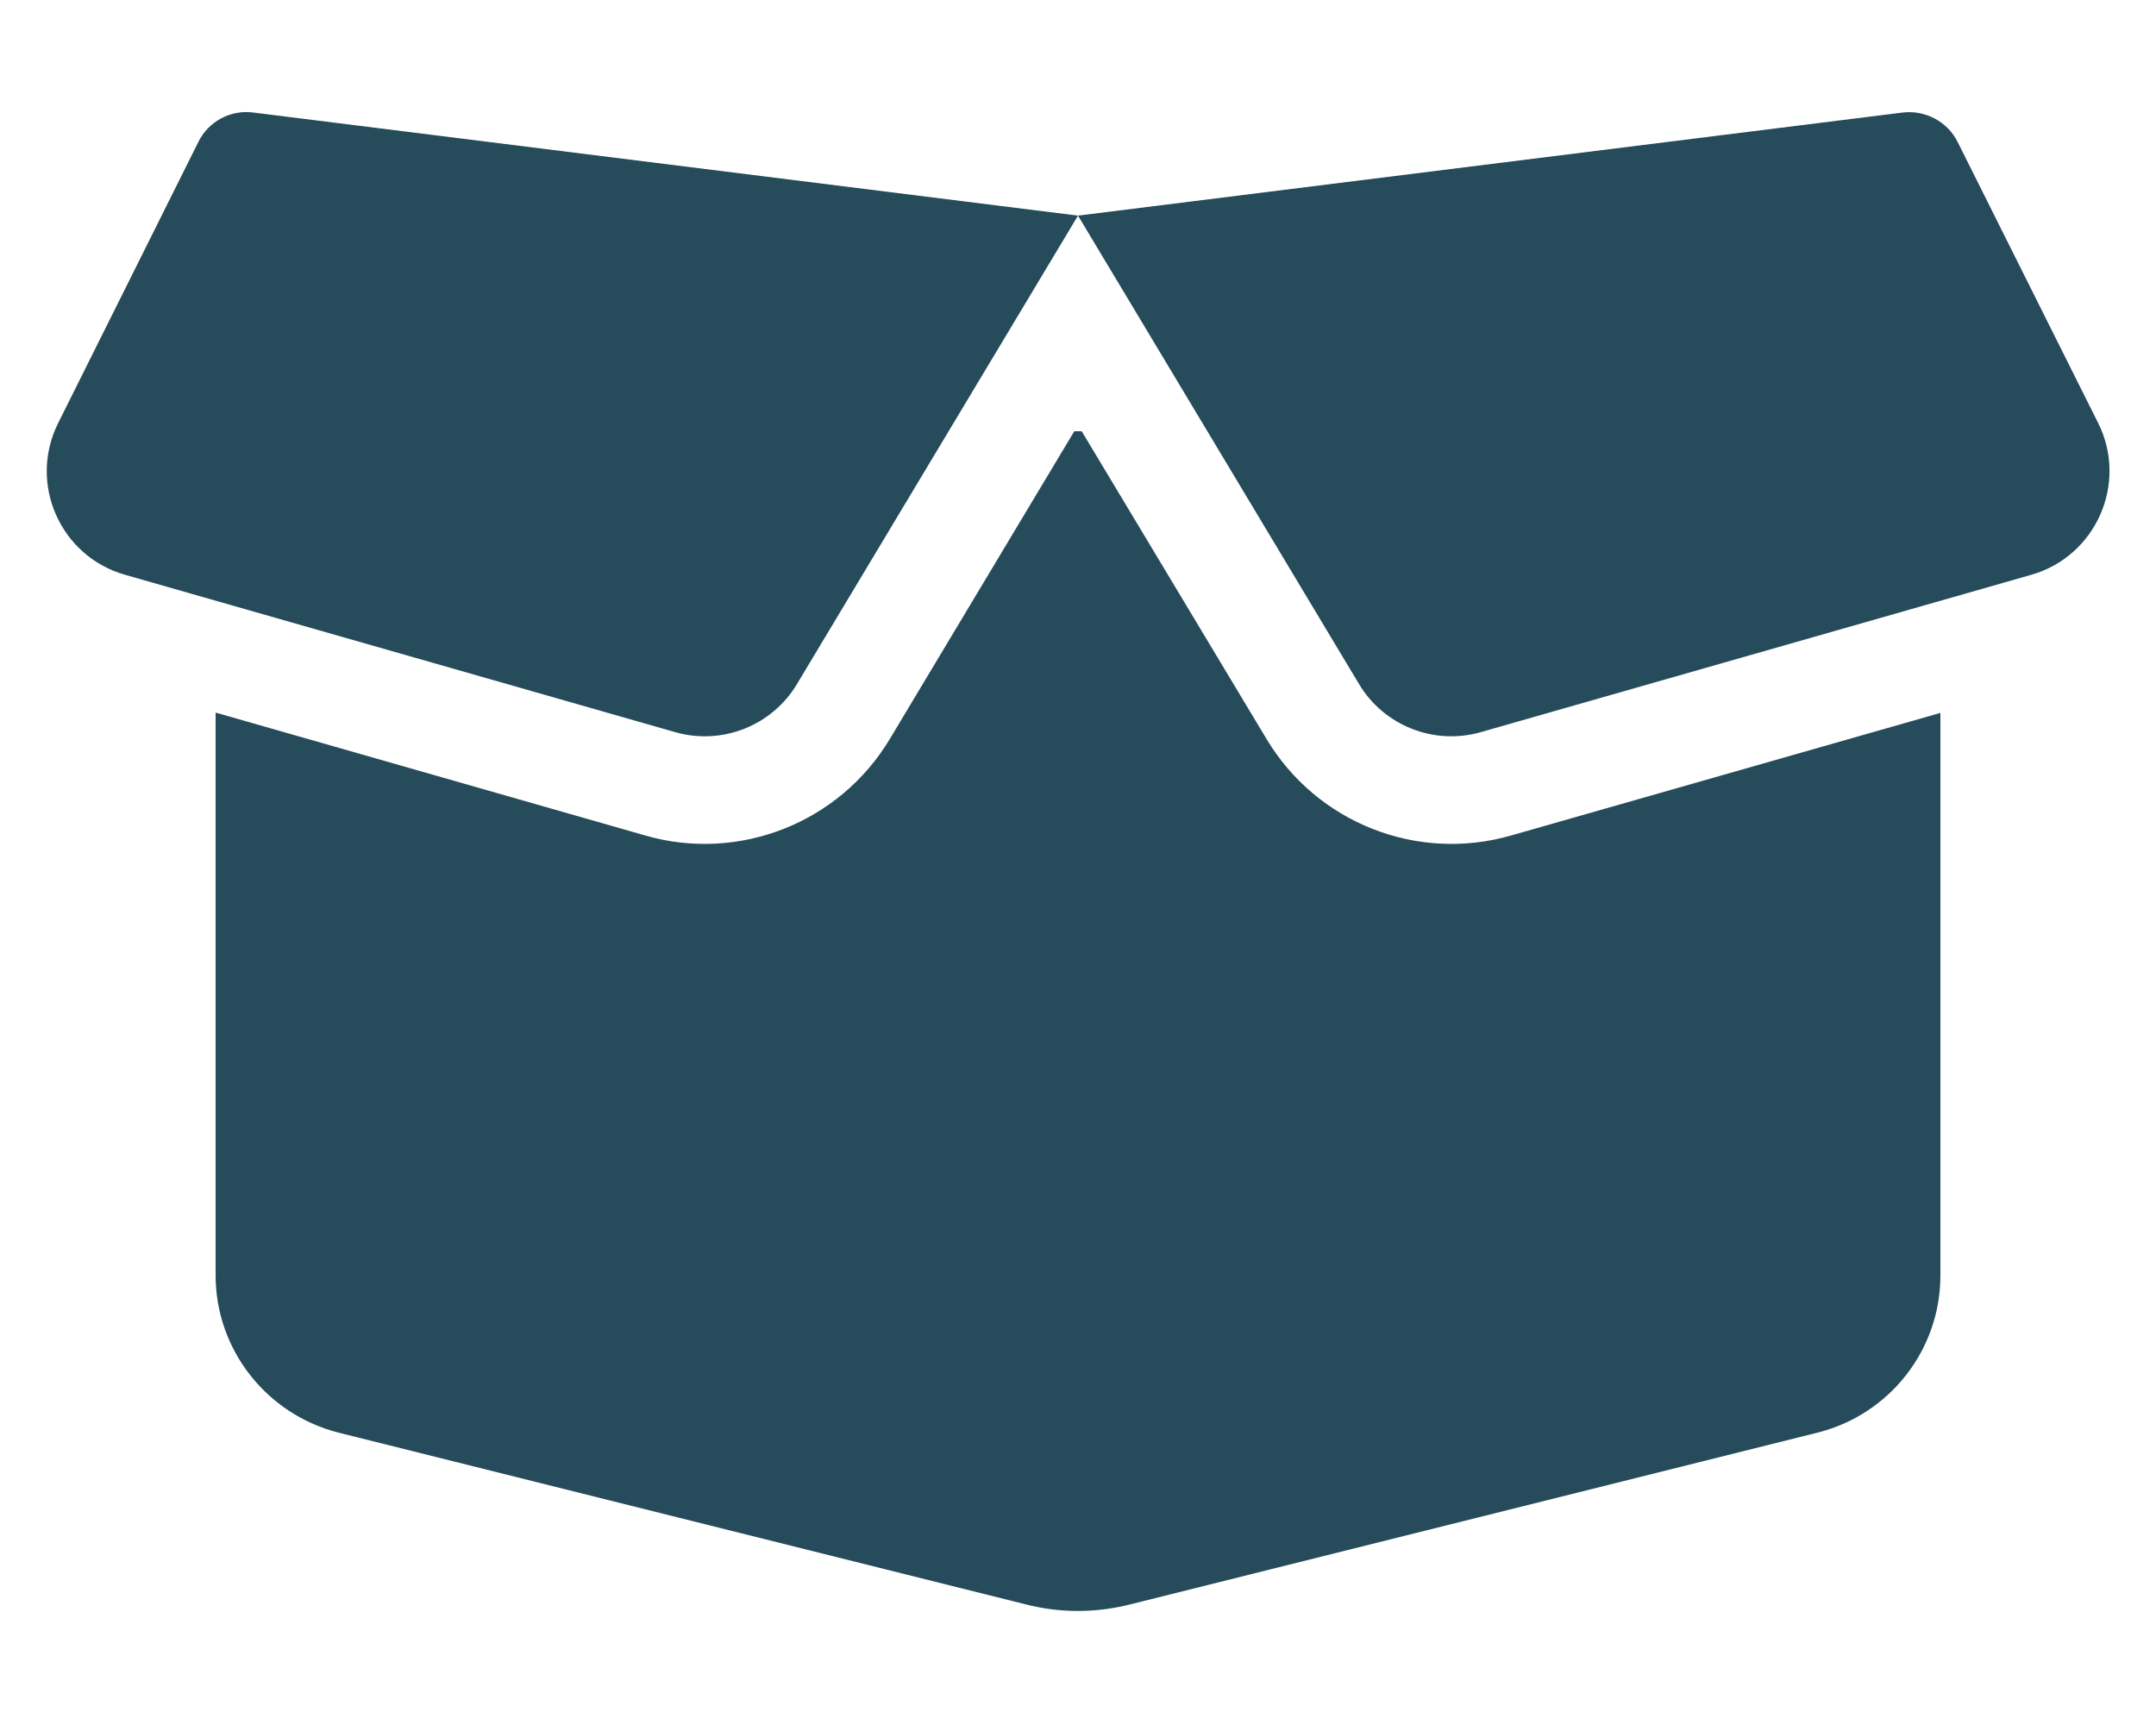 <?xml version="1.0" encoding="utf-8"?>
<!-- Generator: Adobe Illustrator 27.8.0, SVG Export Plug-In . SVG Version: 6.00 Build 0)  -->
<svg version="1.1" id="Ebene_1" xmlns="http://www.w3.org/2000/svg" xmlns:xlink="http://www.w3.org/1999/xlink" x="0px" y="0px"
	 viewBox="0 0 640 512" style="enable-background:new 0 0 640 512;" xml:space="preserve">
<style type="text/css">
	.st0{fill:#264B5B;}
</style>
<path class="st0" d="M58.9,42.1c3-6.1,9.6-9.6,16.3-8.7L320,64l244.8-30.6c6.7-0.8,13.3,2.7,16.3,8.7l41.7,83.4
	c9,17.9-0.6,39.6-19.8,45.1l-163.4,46.7c-13.9,4-28.8-1.9-36.2-14.3L320,64l-83.4,139c-7.4,12.4-22.3,18.3-36.2,14.3L37.1,170.6
	c-19.3-5.5-28.8-27.2-19.8-45.1L58.9,42.1z M321.1,128l54.9,91.4c14.9,24.8,44.6,36.6,72.5,28.6L576,211.6v167
	c0,22-15,41.2-36.4,46.6l-204.1,51c-10.2,2.6-20.9,2.6-31,0l-204.1-51C79,419.7,64,400.5,64,378.5v-167L191.6,248
	c27.8,8,57.6-3.8,72.5-28.6l54.8-91.4H321.1z"/>
</svg>

